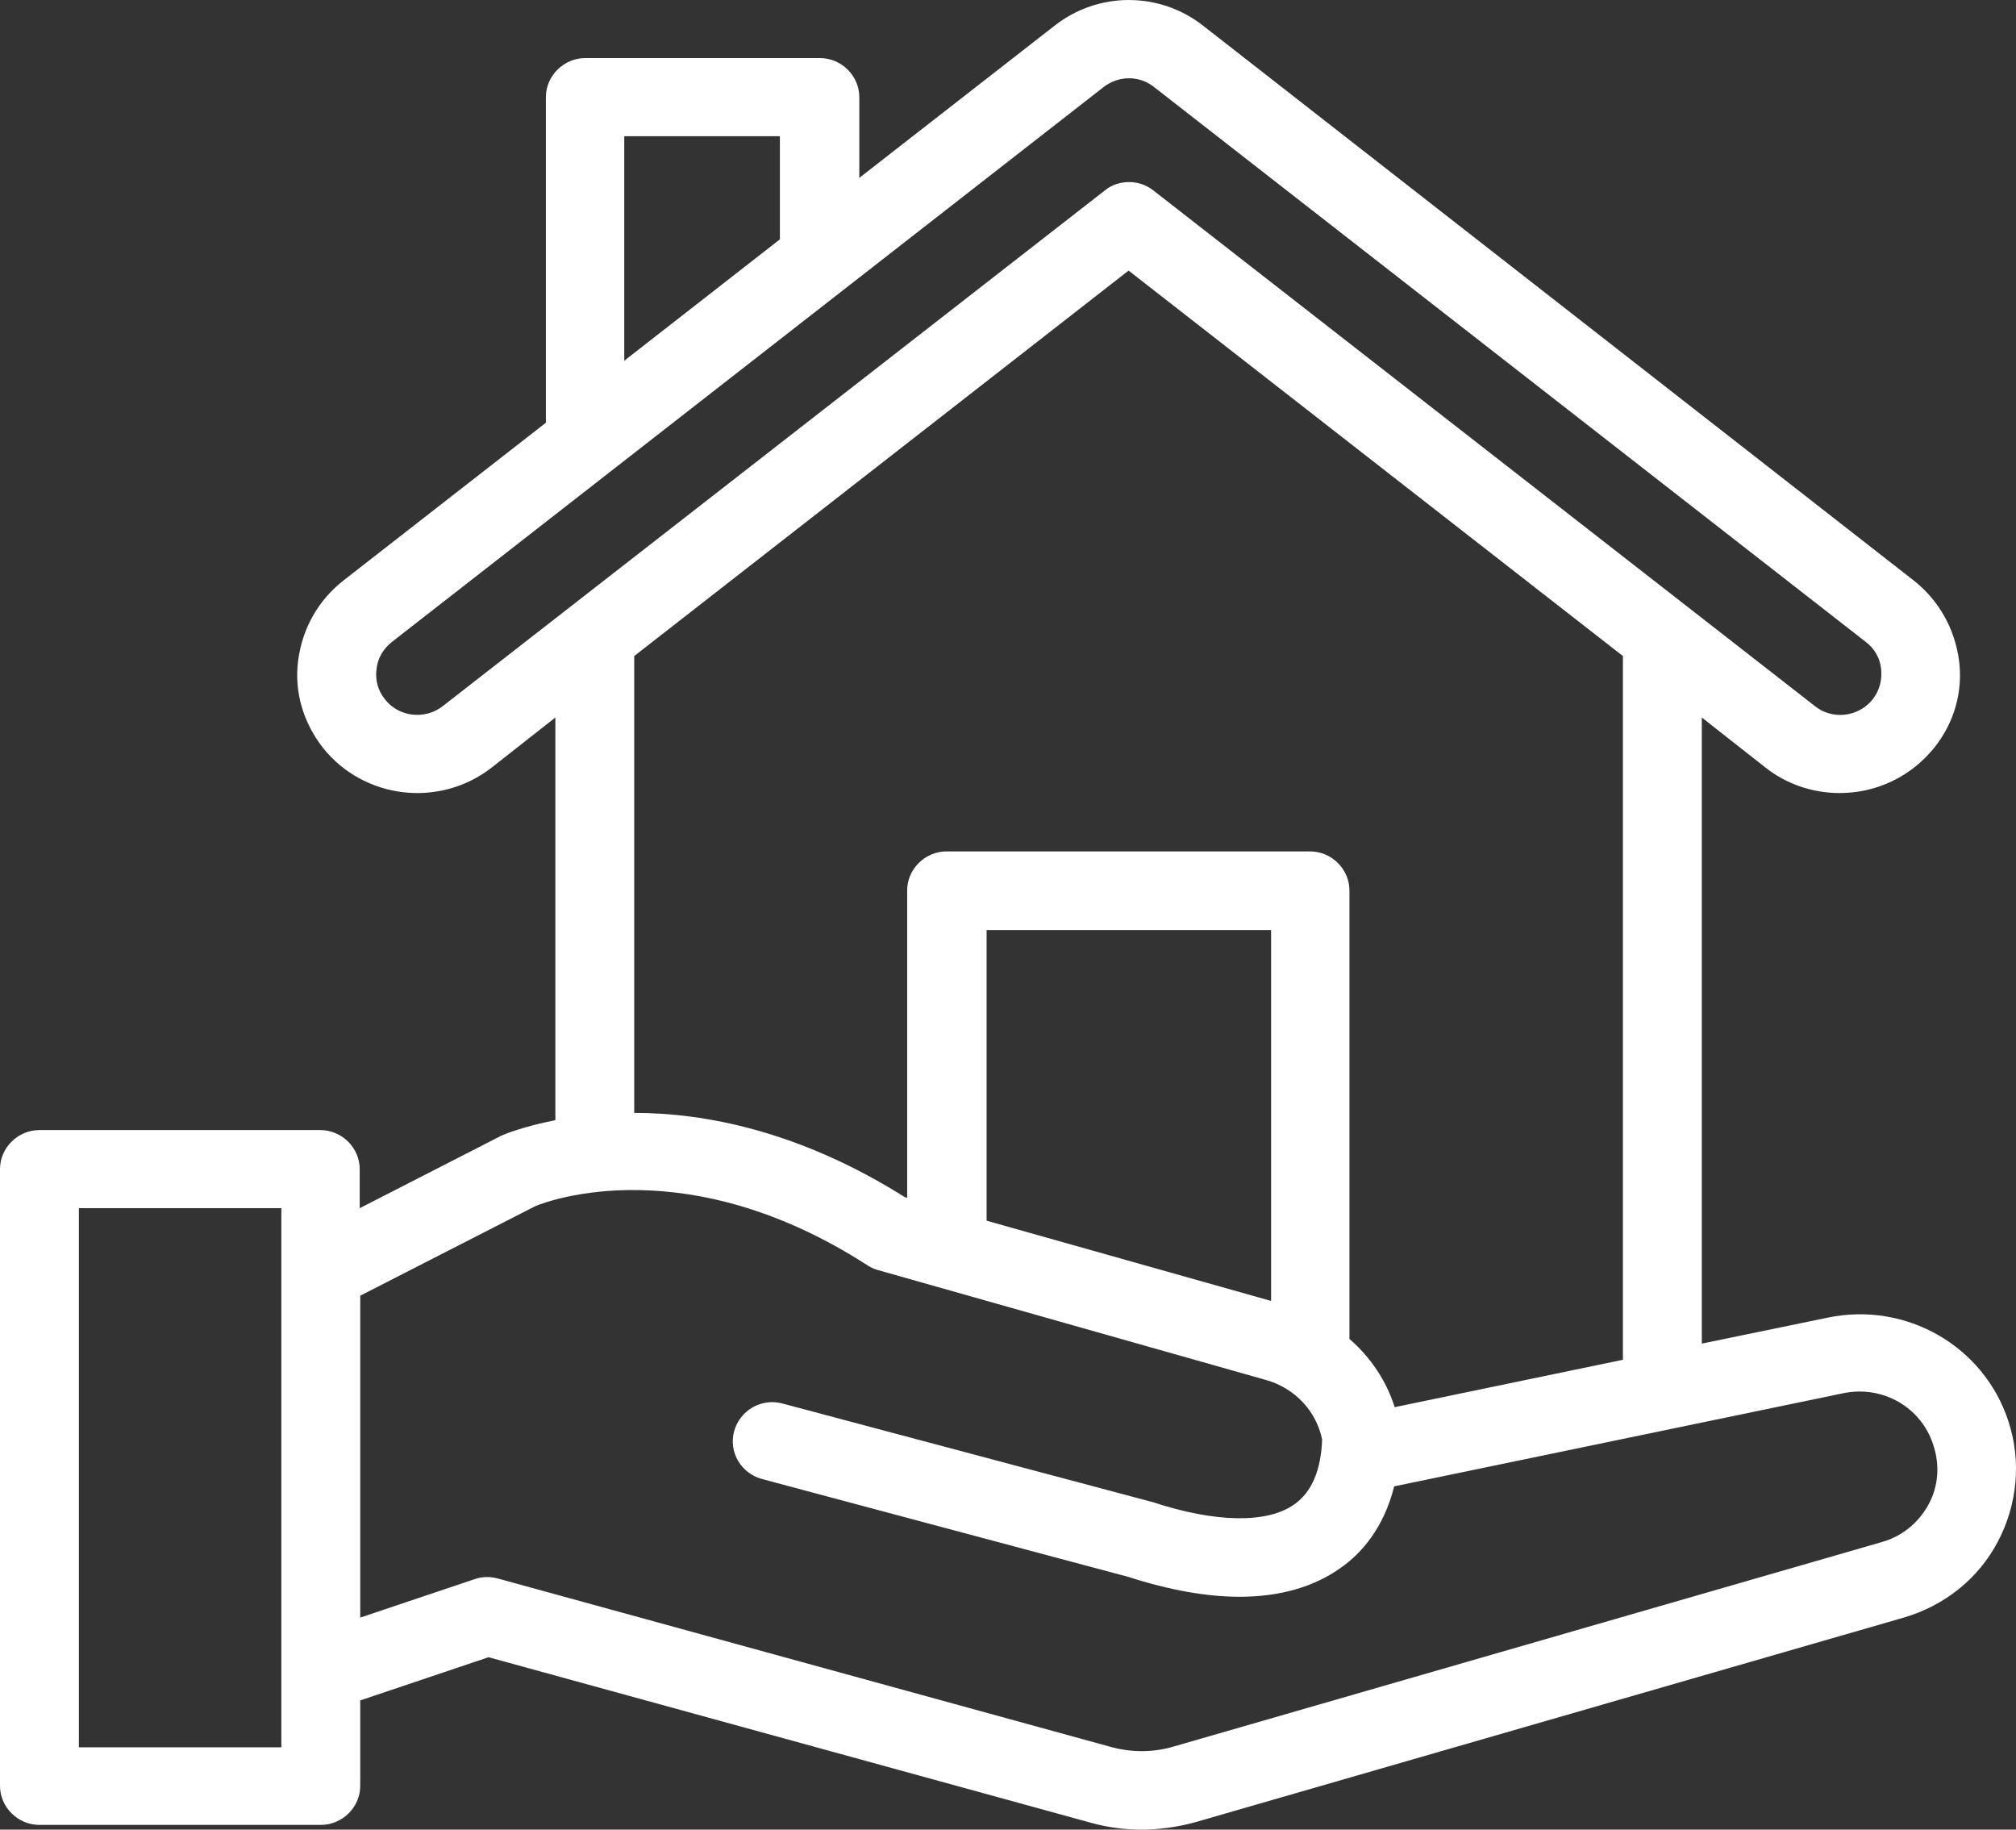 <svg width="54" height="49" viewBox="0 0 54 49" fill="none" xmlns="http://www.w3.org/2000/svg">
<rect x="0" y="0" width="54" height="49" fill="#333333" stroke="none"/>
<path d="M53.797 38.063C53.135 36.04 51.05 34.855 48.965 35.287L45.584 35.984V19.216L47.289 20.556C47.852 21.002 48.556 21.239 49.275 21.239C50.275 21.239 51.191 20.793 51.81 20.026C52.346 19.356 52.585 18.519 52.473 17.682C52.36 16.845 51.937 16.078 51.261 15.547L32.23 0.691C31.061 -0.23 29.413 -0.23 28.244 0.691L23.017 4.764V2.602C23.017 2.03 22.539 1.555 21.961 1.555H15.678C15.101 1.555 14.622 2.03 14.622 2.602V11.321L9.199 15.547C8.522 16.078 8.1 16.831 7.987 17.682C7.874 18.533 8.128 19.356 8.649 20.026C9.748 21.407 11.776 21.644 13.171 20.556L14.876 19.216V30C14.03 30.167 13.509 30.377 13.453 30.404C13.439 30.418 13.41 30.418 13.396 30.432L9.635 32.357V31.311C9.635 30.739 9.156 30.265 8.579 30.265H1.056C0.479 30.265 0 30.739 0 31.311V47.828C0 48.4 0.479 48.874 1.056 48.874H8.593C9.17 48.874 9.649 48.4 9.649 47.828V45.54L13.086 44.383L29.23 48.819C29.68 48.944 30.131 49 30.582 49C31.061 49 31.54 48.93 32.005 48.805L50.993 43.322C52.092 43.001 52.994 42.276 53.515 41.286C54.036 40.295 54.149 39.137 53.797 38.063ZM16.721 3.648H20.89V6.41L16.721 9.661V3.648ZM11.861 18.91C11.382 19.286 10.678 19.202 10.311 18.728C10.128 18.505 10.044 18.212 10.086 17.919C10.114 17.626 10.269 17.375 10.495 17.194L29.554 2.337C29.962 2.016 30.526 2.016 30.92 2.337L49.979 17.194C50.219 17.375 50.36 17.64 50.388 17.919C50.416 18.212 50.346 18.491 50.162 18.728C49.951 18.993 49.627 19.147 49.289 19.147C49.12 19.147 48.852 19.105 48.613 18.91L30.892 5.099C30.695 4.945 30.469 4.876 30.244 4.876C30.018 4.876 29.779 4.945 29.596 5.099L11.861 18.91ZM30.23 7.247L43.471 17.57V36.417L37.358 37.686C37.132 36.975 36.71 36.347 36.146 35.859V23.848C36.146 23.276 35.667 22.802 35.09 22.802H25.356C24.778 22.802 24.299 23.276 24.299 23.848V32.078L24.243 32.065C21.426 30.293 18.89 29.805 16.988 29.805V17.57L30.23 7.247ZM34.047 34.841L26.427 32.692V24.908H34.047V34.841ZM7.536 46.796H2.113V32.357H7.536V46.796ZM51.656 40.295C51.388 40.783 50.951 41.146 50.402 41.3L31.413 46.782C30.878 46.935 30.328 46.935 29.793 46.796L13.34 42.276C13.129 42.22 12.917 42.22 12.72 42.29L9.649 43.322V34.701L14.34 32.302C14.706 32.148 18.425 30.781 23.243 33.892C23.327 33.948 23.426 33.99 23.525 34.017L33.92 36.961C34.695 37.184 35.259 37.798 35.414 38.551C35.386 39.374 35.132 39.96 34.681 40.281C33.949 40.811 32.554 40.783 30.864 40.225C30.85 40.225 30.822 40.211 30.807 40.211L20.961 37.589C20.397 37.435 19.82 37.77 19.665 38.328C19.51 38.886 19.848 39.458 20.412 39.611L30.23 42.234C31.314 42.583 32.315 42.764 33.202 42.764C34.287 42.764 35.202 42.499 35.921 41.983C36.456 41.606 37.062 40.937 37.344 39.807L49.388 37.31C50.43 37.1 51.458 37.686 51.782 38.691C51.965 39.235 51.923 39.807 51.656 40.295Z" fill="#ffffff"/>
</svg>
